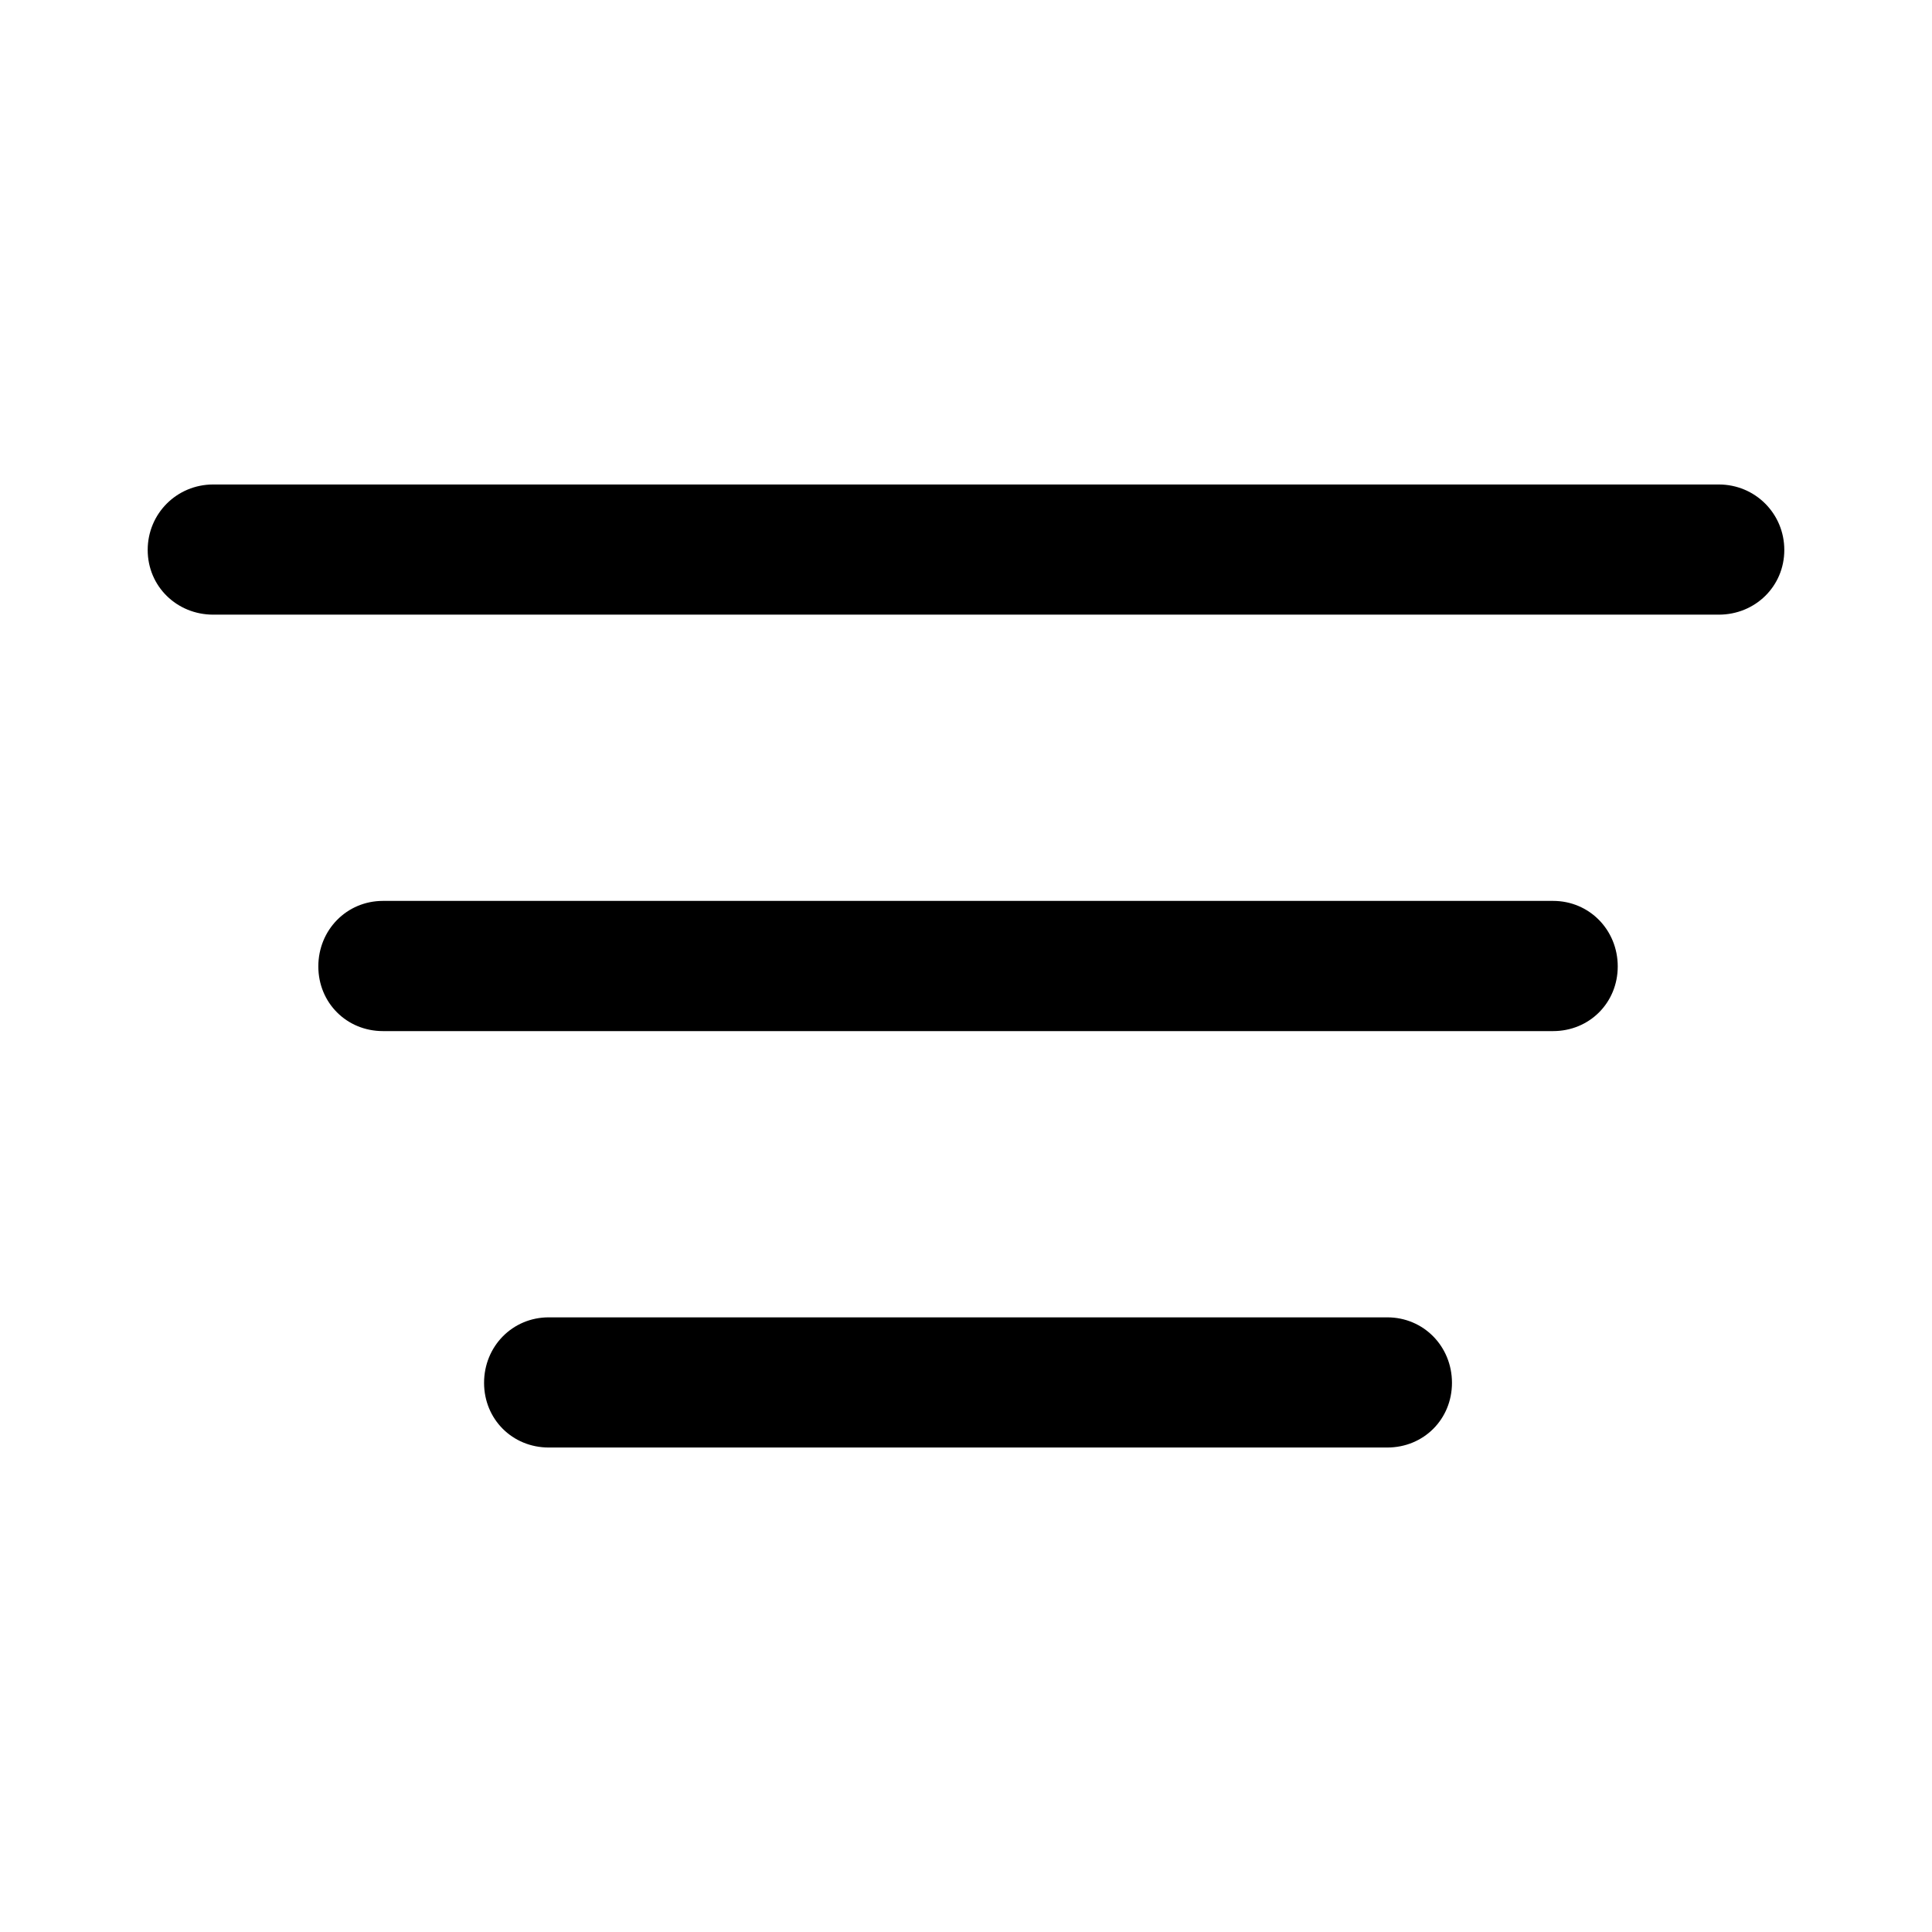 <?xml version="1.0" encoding="utf-8"?><!-- Uploaded to: SVG Repo, www.svgrepo.com, Generator: SVG Repo Mixer Tools -->
<svg fill="#000000" width="800px" height="800px" viewBox="0 0 56 56" xmlns="http://www.w3.org/2000/svg"><path d="M 6.18 17.816 L 49.82 17.816 C 50.875 17.816 51.719 16.996 51.719 15.941 C 51.719 14.887 50.875 14.043 49.82 14.043 L 6.18 14.043 C 5.125 14.043 4.281 14.887 4.281 15.941 C 4.281 16.996 5.125 17.816 6.18 17.816 Z M 11.102 29.887 L 45.016 29.887 C 46.07 29.887 46.891 29.066 46.891 28.012 C 46.891 26.957 46.07 26.113 45.016 26.113 L 11.102 26.113 C 10.047 26.113 9.227 26.957 9.227 28.012 C 9.227 29.066 10.047 29.887 11.102 29.887 Z M 15.906 41.957 L 40.211 41.957 C 41.266 41.957 42.086 41.137 42.086 40.082 C 42.086 39.027 41.266 38.184 40.211 38.184 L 15.906 38.184 C 14.852 38.184 14.031 39.027 14.031 40.082 C 14.031 41.137 14.852 41.957 15.906 41.957 Z"/></svg>